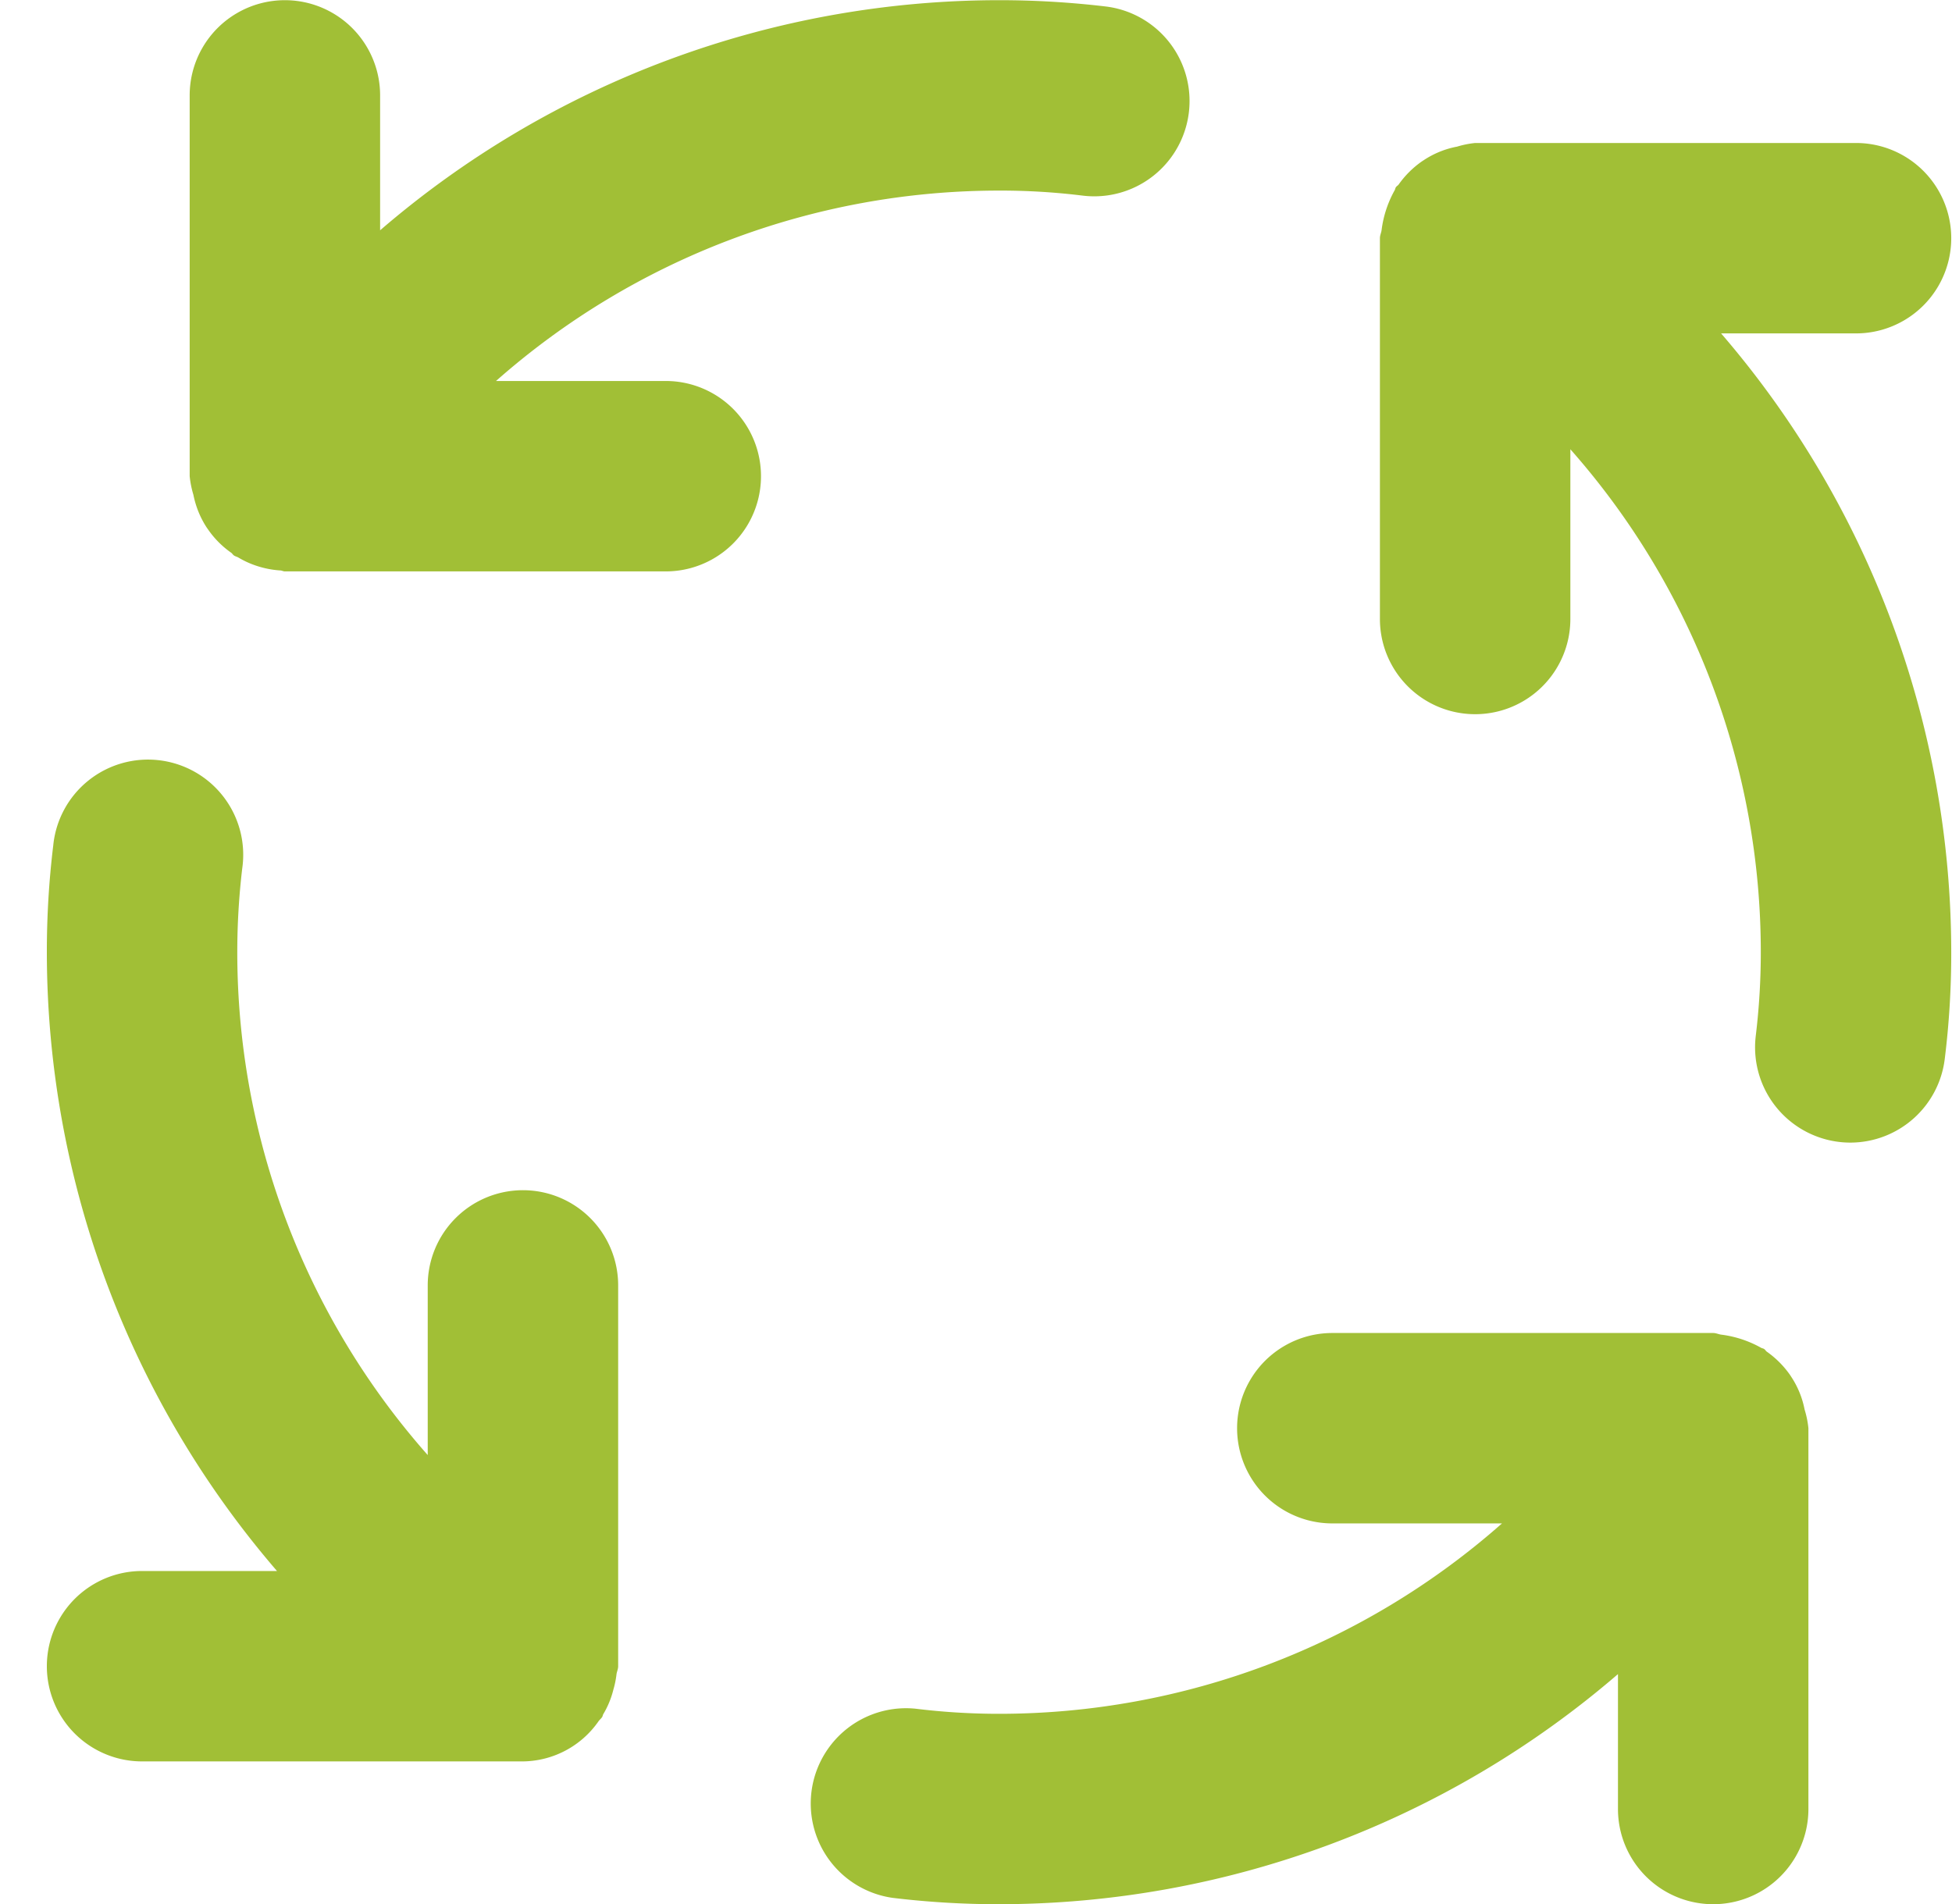 <svg xmlns="http://www.w3.org/2000/svg" width="41" height="40" fill="none"><path fill="#A1BF36" d="M10.984 25.004a2 2 0 0 0-2 2v3.564a15.94 15.94 0 0 1-4-10.564q0-.883.104-1.76a2 2 0 1 0-3.97-.48q-.135 1.115-.134 2.24a19.93 19.93 0 0 0 4.834 13H2.984a2 2 0 0 0 0 4h8a1.96 1.96 0 0 0 1.588-.844c.022-.03.052-.054.074-.086.014-.02.014-.044.026-.064.096-.16.167-.335.212-.516q.045-.153.064-.312c.006-.06.036-.114.036-.178v-8a2 2 0 0 0-2-2m3-17h-3.566c2.916-2.578 6.674-4 10.566-4a14 14 0 0 1 1.76.106 2.001 2.001 0 1 0 .48-3.974 19 19 0 0 0-2.24-.132 19.93 19.93 0 0 0-13 4.834V2.004a2 2 0 1 0-4 0v8q.02.199.078.39c.049.247.144.482.282.692l.024.034c.132.192.298.359.488.492.022.016.034.04.056.056.028.02.06.026.09.042q.172.103.36.168.254.088.522.106c.036 0 .064.02.1.02h8a2 2 0 0 0 0-4m23.92 21.608a1.9 1.9 0 0 0-.282-.69l-.022-.034a2 2 0 0 0-.49-.492c-.022-.016-.032-.04-.056-.056-.02-.014-.046-.014-.068-.028a2.3 2.3 0 0 0-.82-.272c-.064-.006-.118-.036-.182-.036h-8a2 2 0 0 0 0 4h3.564a15.95 15.95 0 0 1-10.564 4q-.883 0-1.76-.108a2.002 2.002 0 0 0-.48 3.974q1.117.135 2.24.134a19.93 19.93 0 0 0 13-4.834v2.834a2 2 0 1 0 4 0v-8a2 2 0 0 0-.08-.392m1.08-22.608a2 2 0 0 0 0-4h-8q-.196.02-.384.078l-.014.002a1.9 1.9 0 0 0-.68.28l-.04.026a2 2 0 0 0-.49.488c-.016.02-.04.032-.056.054-.014.02-.014.046-.028.068a2.3 2.3 0 0 0-.272.826c-.006.06-.036.114-.036.178v8a2 2 0 1 0 4 0V9.438a15.95 15.95 0 0 1 4 10.566q0 .883-.106 1.76a2.002 2.002 0 0 0 1.988 2.24 2 2 0 0 0 1.982-1.76 18 18 0 0 0 .136-2.24 19.93 19.93 0 0 0-4.834-13z"/></svg>